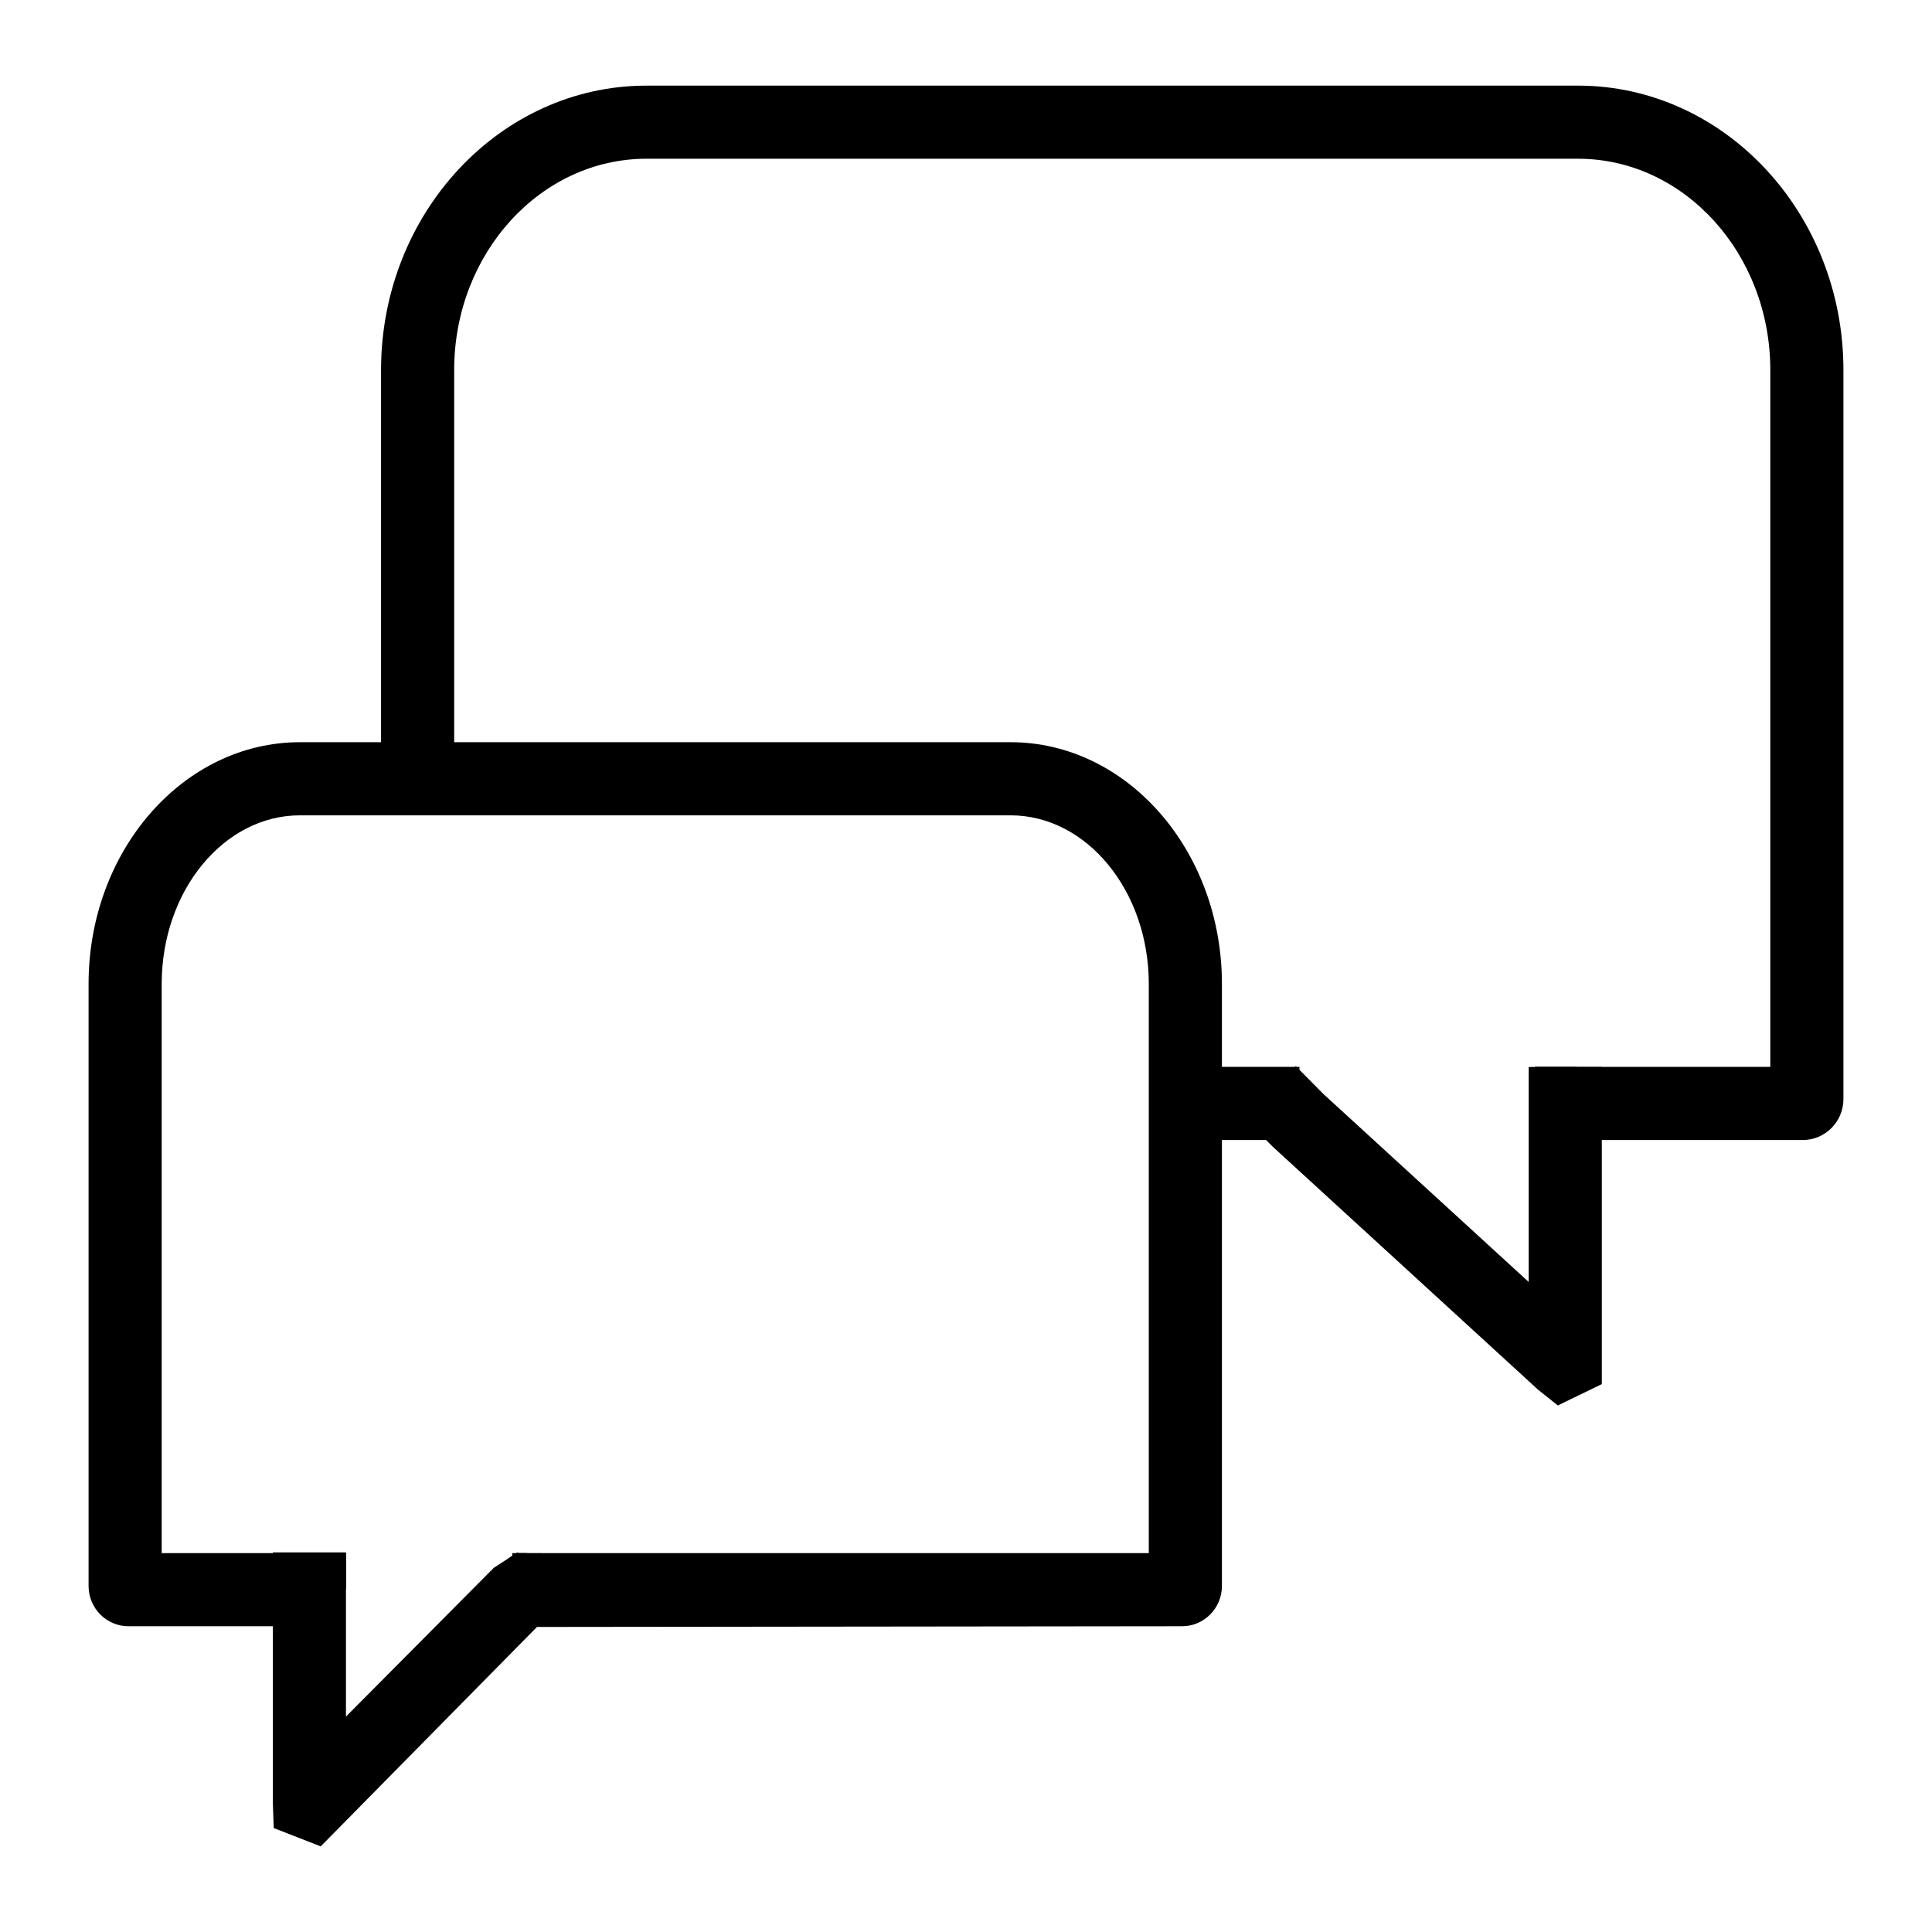 <?xml version="1.0" encoding="UTF-8"?>
<!-- Uploaded to: ICON Repo, www.svgrepo.com, Generator: ICON Repo Mixer Tools -->
<svg fill="#000000" width="800px" height="800px" version="1.1" viewBox="144 144 512 512" xmlns="http://www.w3.org/2000/svg">
 <g>
  <path d="m550.8 426.7h11.117v19.379h-11.117z"/>
  <path d="m458.13 426.73h30.23v19.379h-30.23z"/>
  <path d="m621.77 446.11h-59.871v-19.379h51.25v-184.66c0-30.879-22.859-56.004-50.961-56.004h-246.87c-28.102 0-50.957 25.125-50.957 56.004v108.32h-19.379v-108.32c0-41.566 31.555-75.379 70.336-75.379h246.87c38.785-0.004 70.34 33.812 70.34 75.379v193.19c0 5.981-4.828 10.852-10.758 10.852z"/>
  <path d="m556.84 516.46-5.234-4.176-70.289-64.371-7.664-7.723 13.758-13.641 7.332 7.398 54.375 49.785v-56.977h19.379v84.047z"/>
  <path d="m225.99 555.59h6.102v19.379h-6.102z"/>
  <path d="m228.99 633.31-12.453-4.859-0.238-6.879v-46.602h-38.266c-5.82 0-10.559-4.781-10.559-10.66v-159.57c0-35.316 25.121-64.047 56.004-64.047h188.34c30.883 0 56.004 28.73 56.004 64.047v159.57c0 5.875-4.742 10.66-10.559 10.66l-170.96 0.191zm-42.141-77.719h48.832v43.328l39.191-39.441 6-3.891 167.57 0.004v-150.85c0-24.629-16.434-44.668-36.625-44.668h-188.34c-20.191 0-36.625 20.039-36.625 44.668z"/>
  <path d="m279.76 555.59h3.973v19.379h-3.973z"/>
  <path d="m278.49 557.13 2.715-1.746 10.484 16.301-2.715 1.746z"/>
  <path d="m216.3 555.4h19.379v9.883h-19.379z"/>
 </g>
</svg>